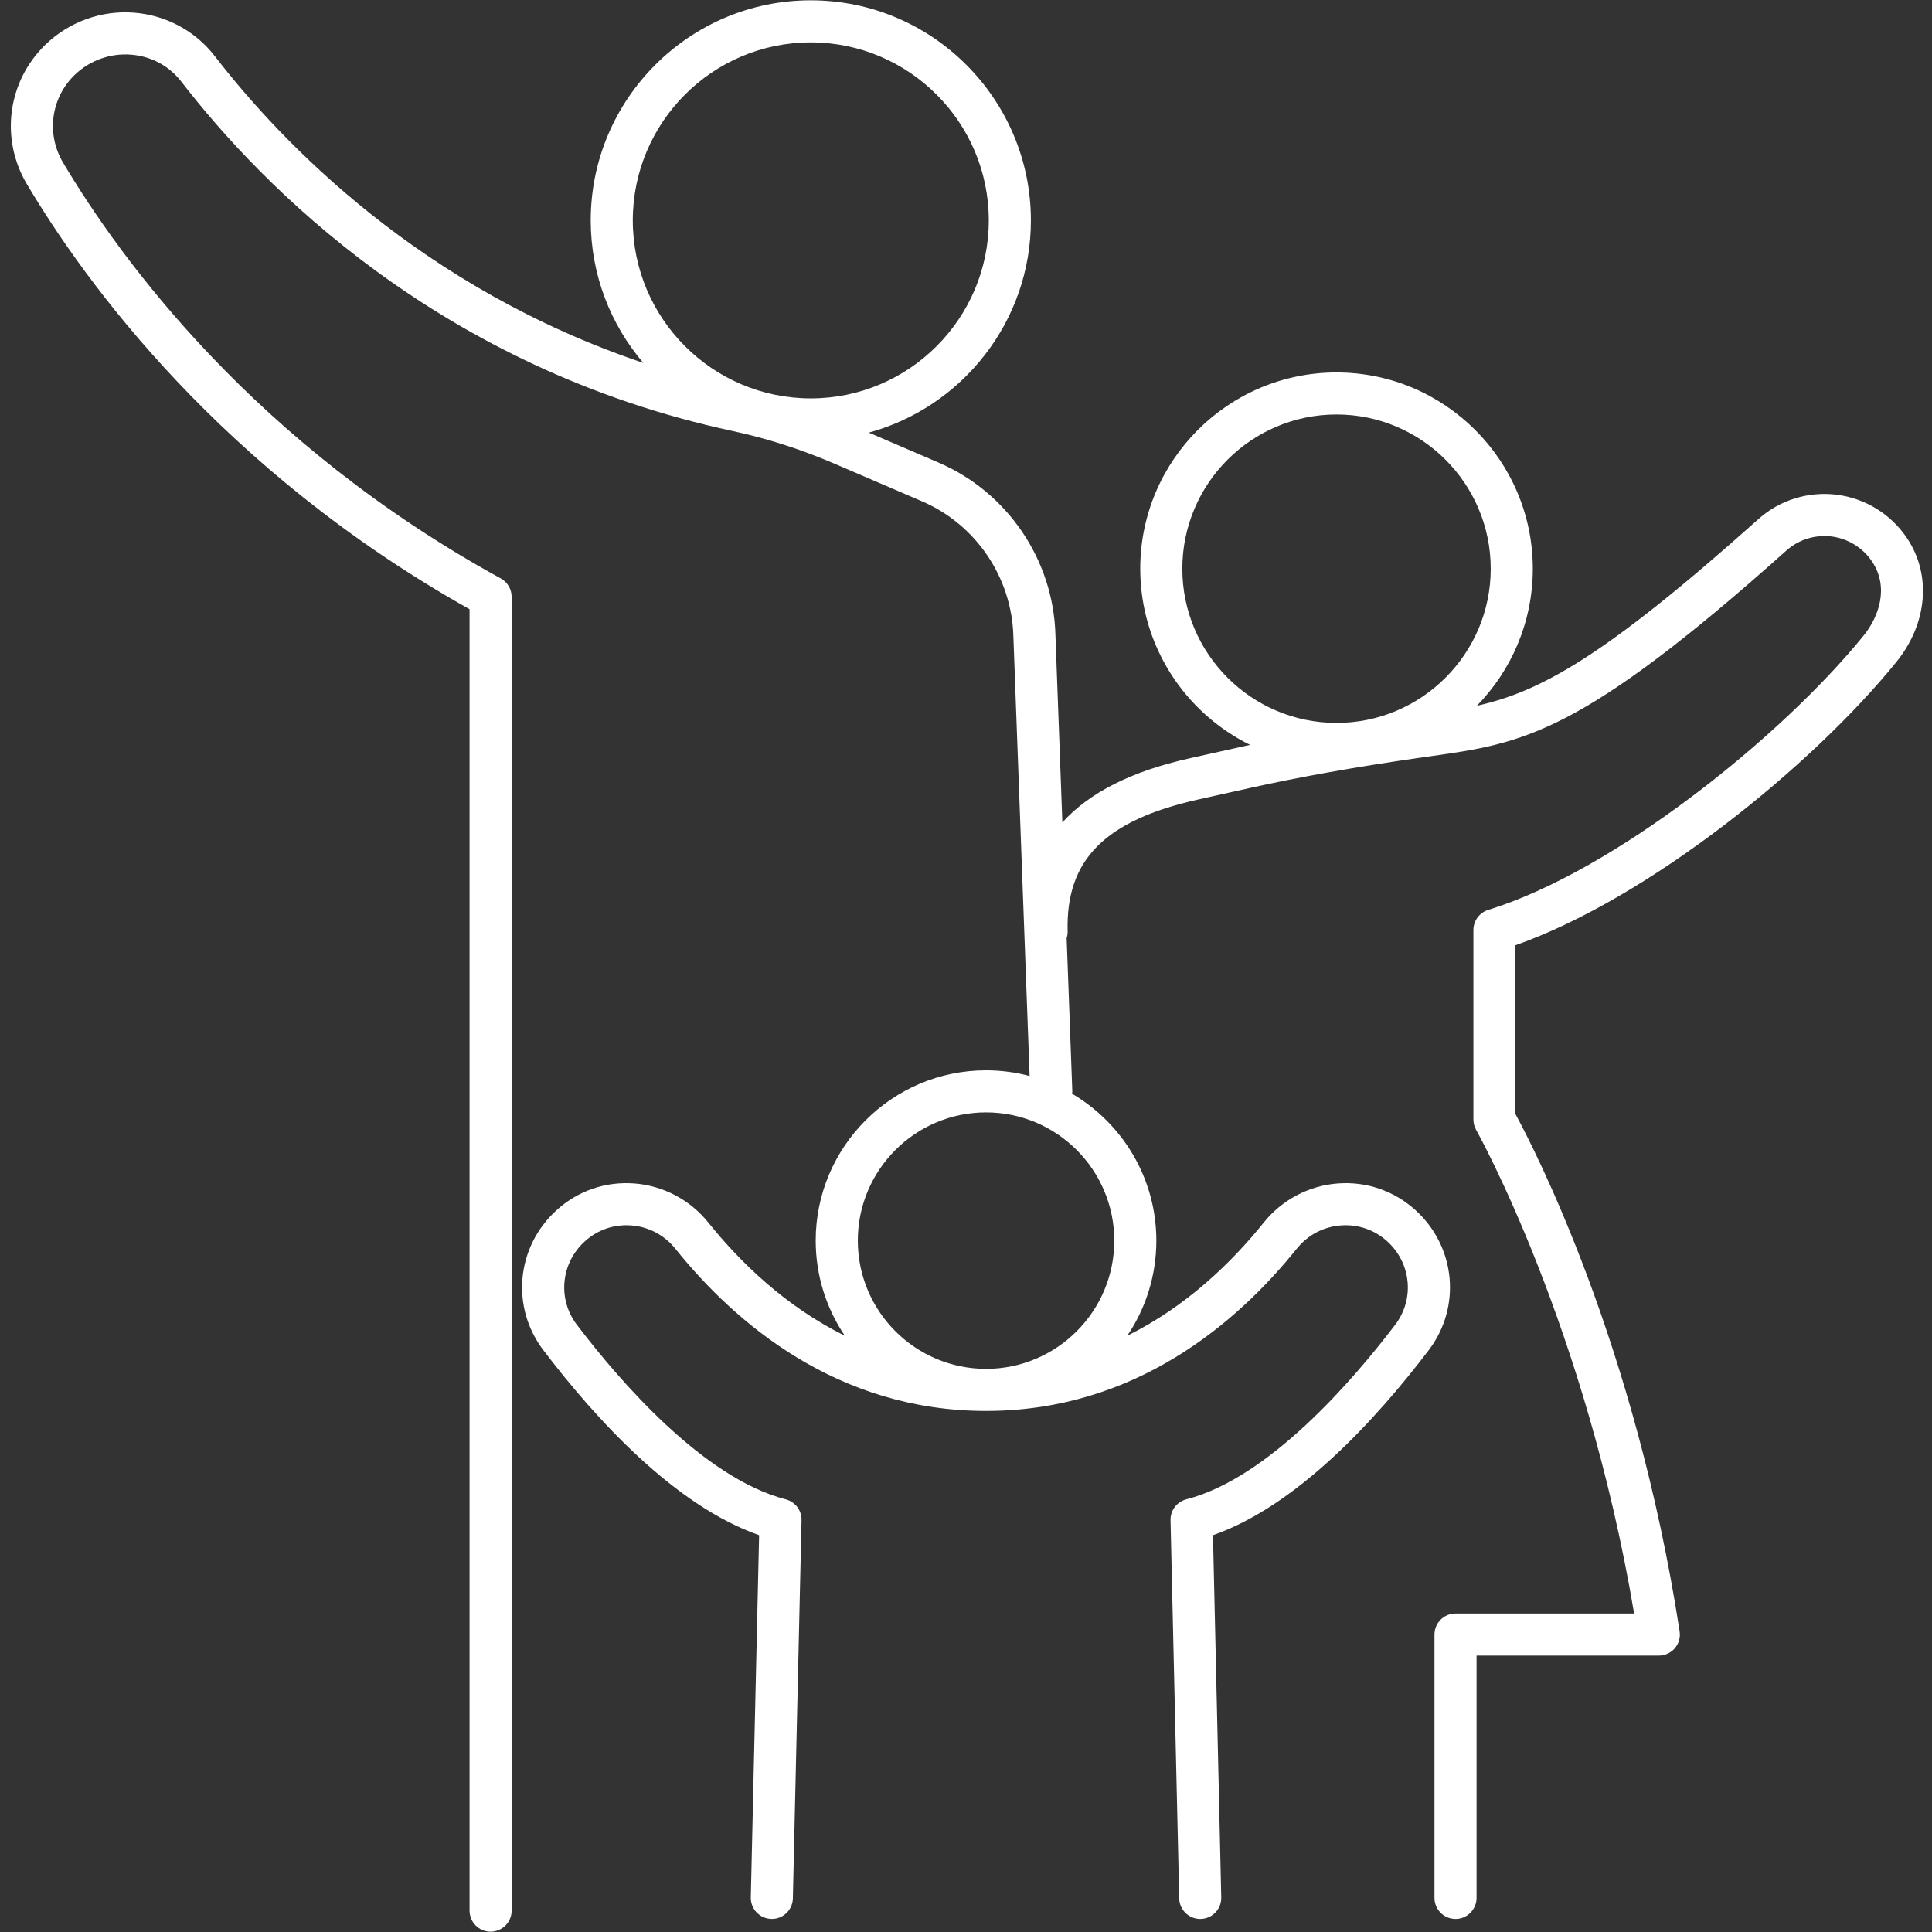 <?xml version="1.0" encoding="UTF-8"?> <svg xmlns="http://www.w3.org/2000/svg" xmlns:xlink="http://www.w3.org/1999/xlink" width="500" zoomAndPan="magnify" viewBox="0 0 375 375" height="500" preserveAspectRatio="xMidYMid meet" version="1.0"><rect x="0" y="0" width="375" height="375" fill="#333333" stroke="none"/><path fill="#ffffff" d="M 229.488 110.387 C 229.488 93.879 242.914 80.453 259.418 80.453 C 275.922 80.453 289.348 93.879 289.348 110.387 C 289.348 126.891 275.922 140.316 259.418 140.316 C 242.914 140.316 229.488 126.891 229.488 110.387 Z M 216.281 240.805 C 216.281 254.531 205.117 265.695 191.391 265.695 C 177.664 265.695 166.5 254.531 166.5 240.805 C 166.5 227.078 177.664 215.914 191.391 215.914 C 205.117 215.914 216.281 227.078 216.281 240.805 Z M 157.375 8.227 C 176.426 8.227 191.922 23.727 191.922 42.777 C 191.922 61.828 176.426 77.328 157.375 77.328 C 138.324 77.328 122.824 61.828 122.824 42.777 C 122.824 23.727 138.324 8.227 157.375 8.227 Z M 370.172 104.48 C 367.066 99.816 362.09 96.734 356.531 96.027 C 351 95.332 345.461 97.043 341.328 100.738 C 311.172 127.695 298.891 134.246 286.648 136.996 C 293.363 130.121 297.516 120.734 297.516 110.387 C 297.516 89.383 280.422 72.293 259.418 72.293 C 238.41 72.293 221.32 89.383 221.32 110.387 C 221.32 125.379 230.027 138.371 242.648 144.582 C 242.012 144.727 241.363 144.859 240.73 145 L 230.895 147.191 C 219.672 149.688 211.473 153.809 206.203 159.637 L 204.859 123.254 C 204.473 108.684 195.566 95.547 182.176 89.789 L 168.641 83.973 C 186.746 79.016 200.094 62.43 200.094 42.777 C 200.094 19.223 180.93 0.059 157.375 0.059 C 133.82 0.059 114.66 19.223 114.66 42.777 C 114.66 53.324 118.508 62.98 124.863 70.441 C 81.676 55.895 54.688 27.723 41.688 10.887 C 37.895 5.977 32.152 2.906 25.93 2.453 C 19.621 1.98 13.383 4.254 8.832 8.656 C 1.465 15.777 -0.023 26.91 5.211 35.723 C 16.691 55.051 43.016 91.219 91.141 118.246 L 91.141 370.855 C 91.141 373.109 92.969 374.941 95.223 374.941 C 97.477 374.941 99.309 373.109 99.309 370.855 L 99.309 115.848 C 99.309 114.355 98.496 112.98 97.188 112.266 C 49.418 86.051 23.457 50.445 12.234 31.555 C 8.941 26.004 9.875 19.004 14.508 14.527 C 17.395 11.742 21.344 10.312 25.34 10.598 C 29.309 10.887 32.82 12.762 35.223 15.879 C 50.73 35.961 85.266 71.469 142.293 83.68 C 148.879 85.09 155.551 87.238 162.133 90.07 L 178.949 97.297 C 189.426 101.801 196.395 112.074 196.695 123.516 L 199.848 208.852 C 197.148 208.133 194.312 207.75 191.391 207.75 C 173.16 207.75 158.328 222.582 158.328 240.805 C 158.328 247.637 160.414 253.988 163.98 259.266 C 152.457 253.566 143.656 244.984 137.465 237.273 C 133.945 232.895 128.73 230.137 123.156 229.711 C 117.523 229.277 112.145 231.137 107.98 234.941 C 100.199 242.055 99.109 253.715 105.461 262.062 C 115.695 275.531 131.023 292.273 147.344 297.977 L 145.73 368.293 C 145.684 370.547 147.469 372.418 149.723 372.469 C 149.754 372.473 149.785 372.473 149.816 372.473 C 152.027 372.473 153.848 370.703 153.895 368.48 L 155.578 295.07 C 155.621 293.176 154.352 291.5 152.516 291.02 C 136.504 286.891 120.23 268.008 111.961 257.125 C 108.188 252.156 108.844 245.211 113.488 240.969 C 115.973 238.703 119.168 237.602 122.531 237.855 C 125.91 238.109 128.953 239.723 131.098 242.391 C 142.629 256.75 162.457 273.863 191.391 273.863 C 220.324 273.863 240.145 256.75 251.684 242.391 C 253.82 239.723 256.863 238.109 260.25 237.855 C 263.613 237.602 266.805 238.703 269.293 240.969 C 273.934 245.211 274.59 252.156 270.816 257.125 C 262.539 268.008 246.266 286.891 230.258 291.02 C 228.426 291.5 227.156 293.176 227.199 295.07 L 228.883 368.48 C 228.93 370.703 230.75 372.473 232.961 372.473 C 232.992 372.473 233.027 372.473 233.055 372.469 C 235.312 372.418 237.098 370.547 237.043 368.293 L 235.438 297.977 C 251.75 292.273 267.078 275.531 277.32 262.062 C 283.664 253.715 282.582 242.055 274.801 234.941 C 270.633 231.133 265.242 229.277 259.625 229.711 C 254.047 230.137 248.832 232.895 245.312 237.273 C 239.121 244.984 230.316 253.566 218.801 259.266 C 222.363 253.988 224.445 247.637 224.445 240.805 C 224.445 228.672 217.867 218.051 208.098 212.297 C 208.121 212.102 208.137 211.898 208.129 211.688 L 207.035 182.098 C 207.168 181.676 207.238 181.227 207.227 180.758 C 206.852 166.867 214.461 159.215 232.672 155.16 L 242.504 152.969 C 252.211 150.812 262.891 148.906 275.16 147.141 L 277.531 146.805 C 295.68 144.246 306.633 142.707 346.77 106.832 C 349.141 104.711 352.328 103.746 355.496 104.125 C 358.711 104.539 361.586 106.316 363.379 109.012 C 366.703 113.996 364.703 119.699 361.723 123.375 C 345.707 143.113 313.297 169.078 288.867 176.609 C 287.156 177.141 285.988 178.723 285.988 180.512 L 285.988 217.301 C 285.988 218.008 286.172 218.707 286.52 219.316 C 286.742 219.703 307.754 257.223 317.184 313.184 L 282.512 313.184 C 280.258 313.184 278.43 315.012 278.43 317.266 L 278.43 368.387 C 278.43 370.641 280.258 372.473 282.512 372.473 C 284.766 372.473 286.598 370.641 286.598 368.387 L 286.598 321.352 L 321.977 321.352 C 323.172 321.352 324.301 320.828 325.074 319.93 C 325.852 319.02 326.195 317.82 326.012 316.645 C 317.441 260.902 297.738 222.832 294.152 216.25 L 294.152 183.465 C 319.918 174.398 351.547 148.875 368.062 128.516 C 374.113 121.062 374.938 111.629 370.172 104.48 " fill-opacity="1" fill-rule="nonzero"></path></svg> 